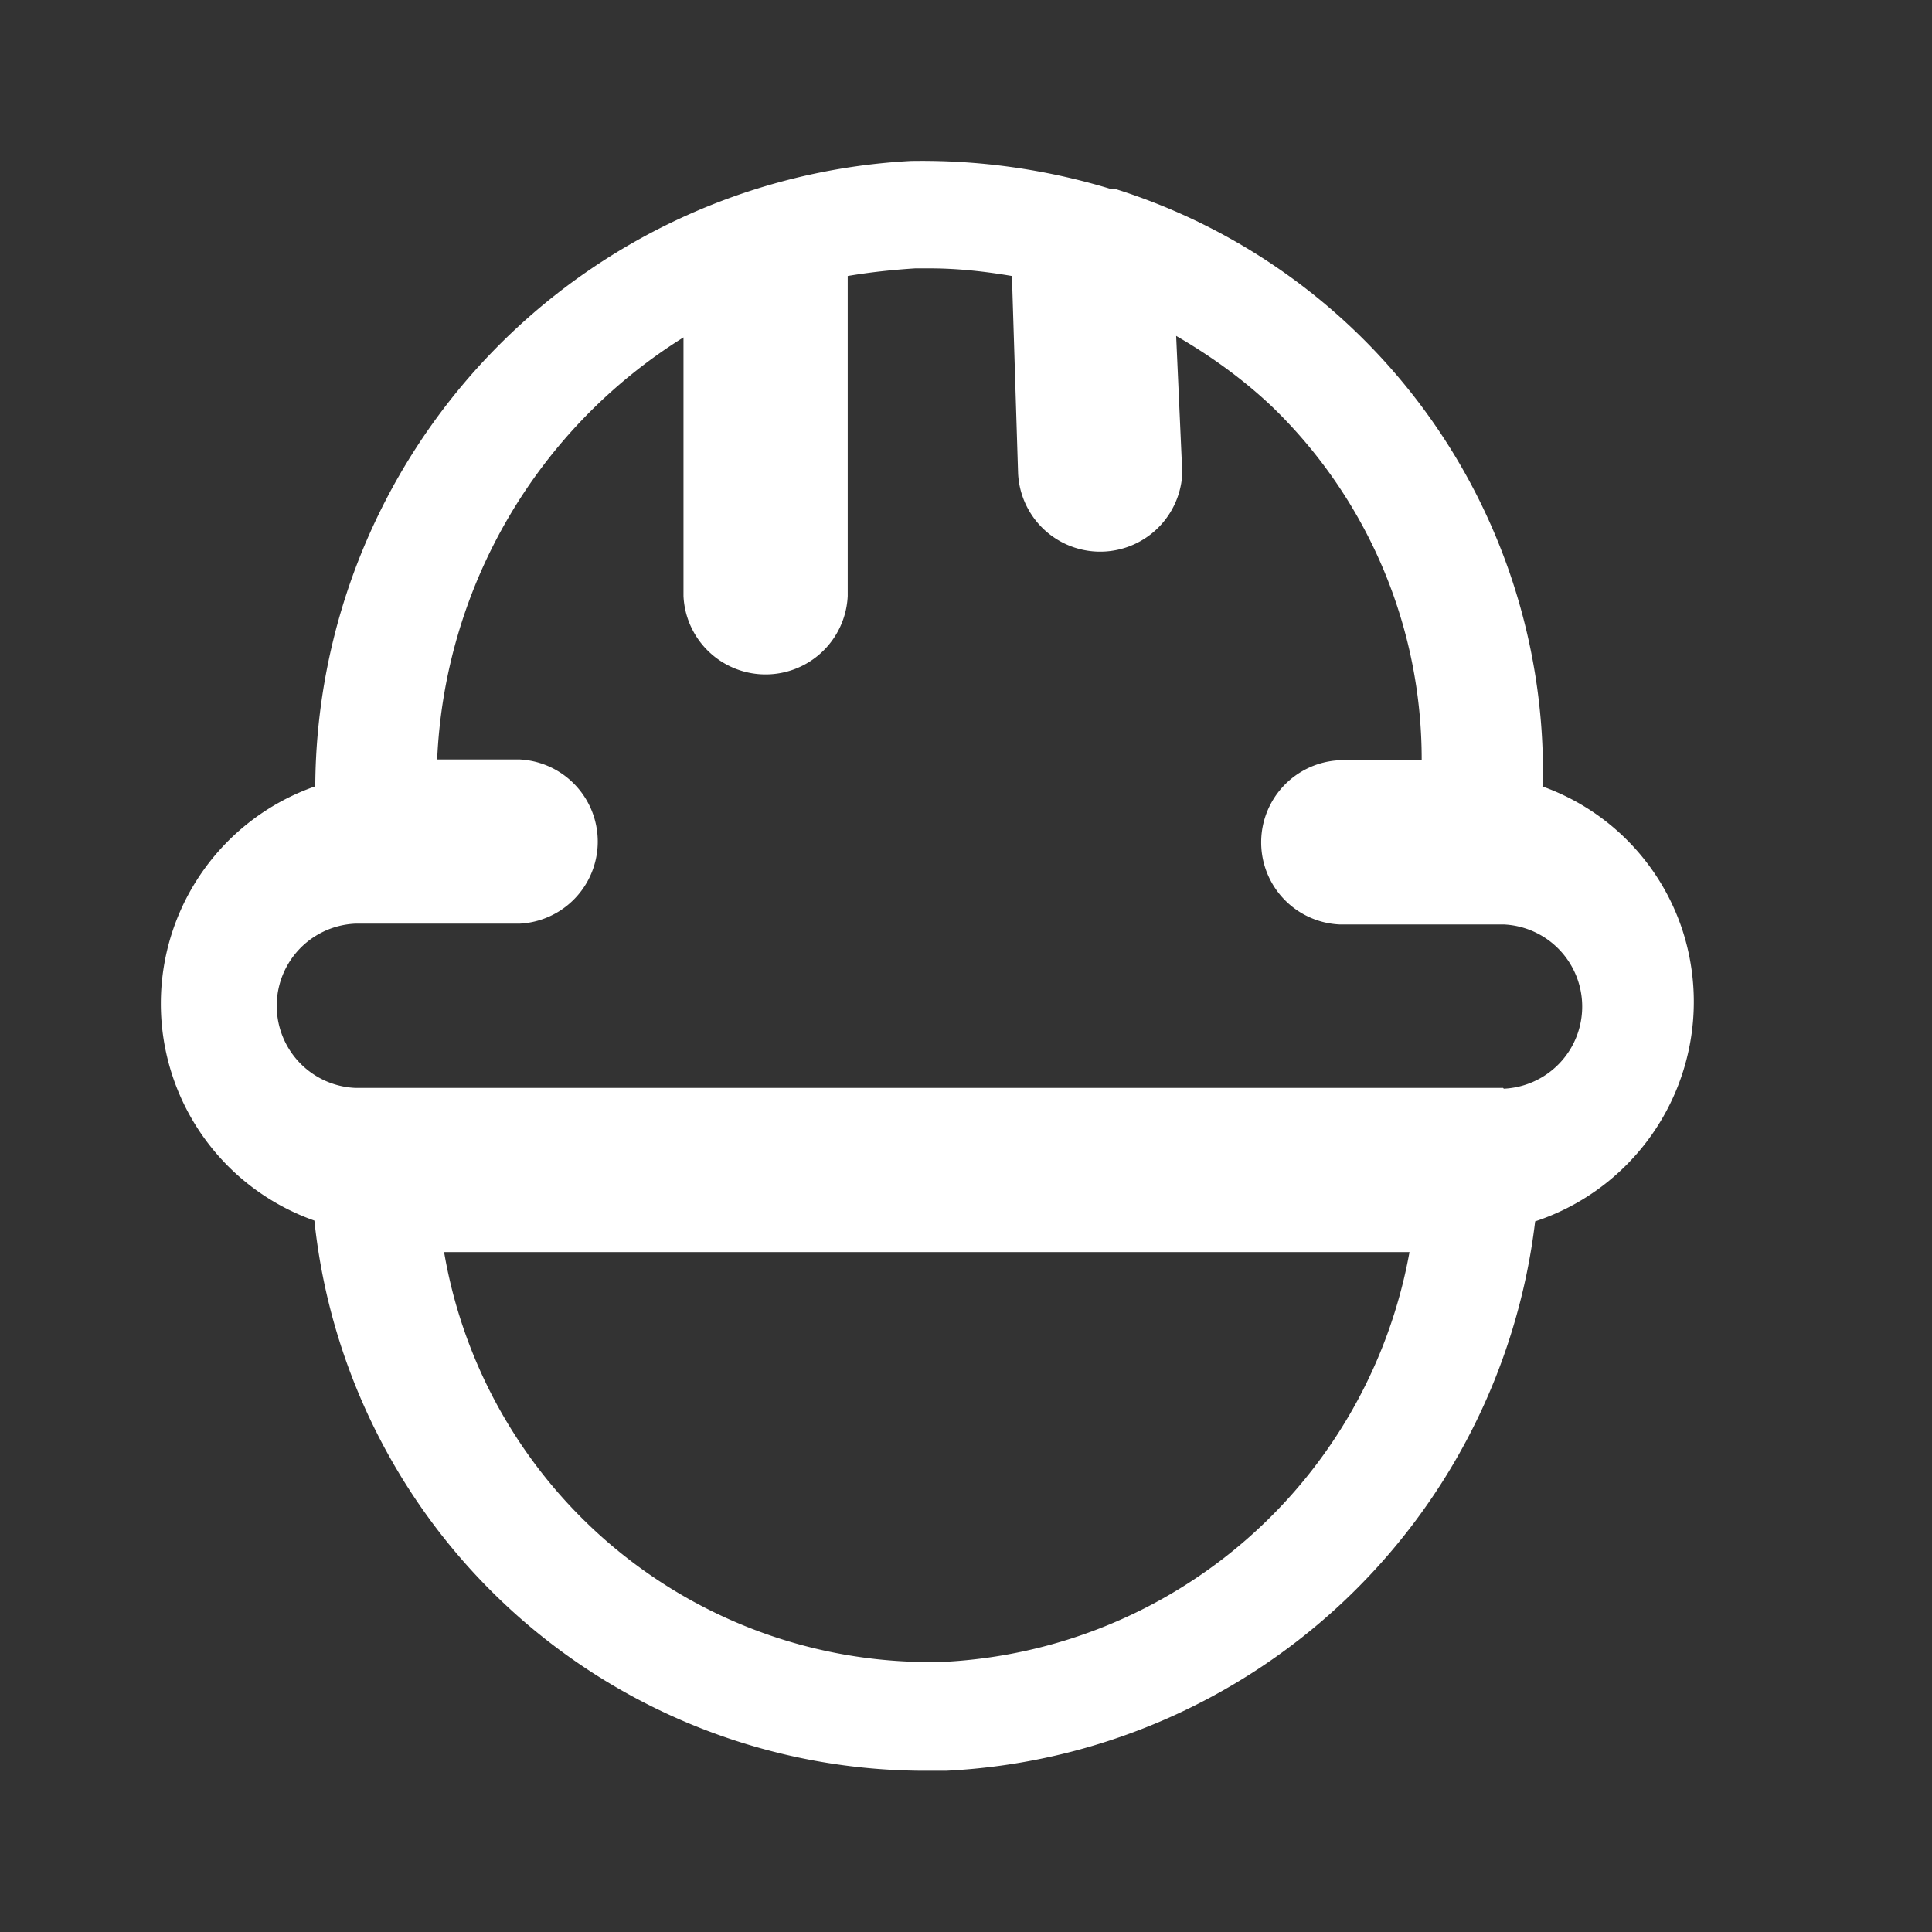 <svg width="22" height="22" viewBox="0 0 22 22" fill="none" xmlns="http://www.w3.org/2000/svg">
    <rect x="0" y="0" width="22" height="22" fill="#333333" stroke="none"/>
    <path d="M17.57 8.954v-.149a6.958 6.958 0 0 0-4.885-6.658h-.052a7.378 7.378 0 0 0-2.263-.314 7.169 7.169 0 0 0-6.78 7.121 2.62 2.62 0 0 0-.01 4.945 6.997 6.997 0 0 0 6.99 6.265h.201a7.107 7.107 0 0 0 6.71-6.256 2.634 2.634 0 0 0 1.679-3.311 2.599 2.599 0 0 0-1.6-1.643h.01zm-6.825 9.97a5.613 5.613 0 0 1-5.688-4.666H16.05a5.684 5.684 0 0 1-5.304 4.666zm6.37-6.536H4.044a.936.936 0 0 1 0-1.87h1.87a.936.936 0 0 0 0-1.87h-.936a5.975 5.975 0 0 1 2.805-4.806v2.945a.936.936 0 0 0 1.87 0V3.143c.253-.043.507-.07.769-.087h.166c.315 0 .63.035.935.087l.07 2.246a.936.936 0 0 0 1.87 0l-.07-1.564c.393.227.769.498 1.1.813a5.584 5.584 0 0 1 1.696 4.019h-.935a.936.936 0 0 0 0 1.87h1.87a.936.936 0 0 1 0 1.87l-.009-.01z" fill="#fff"/>
</svg>
